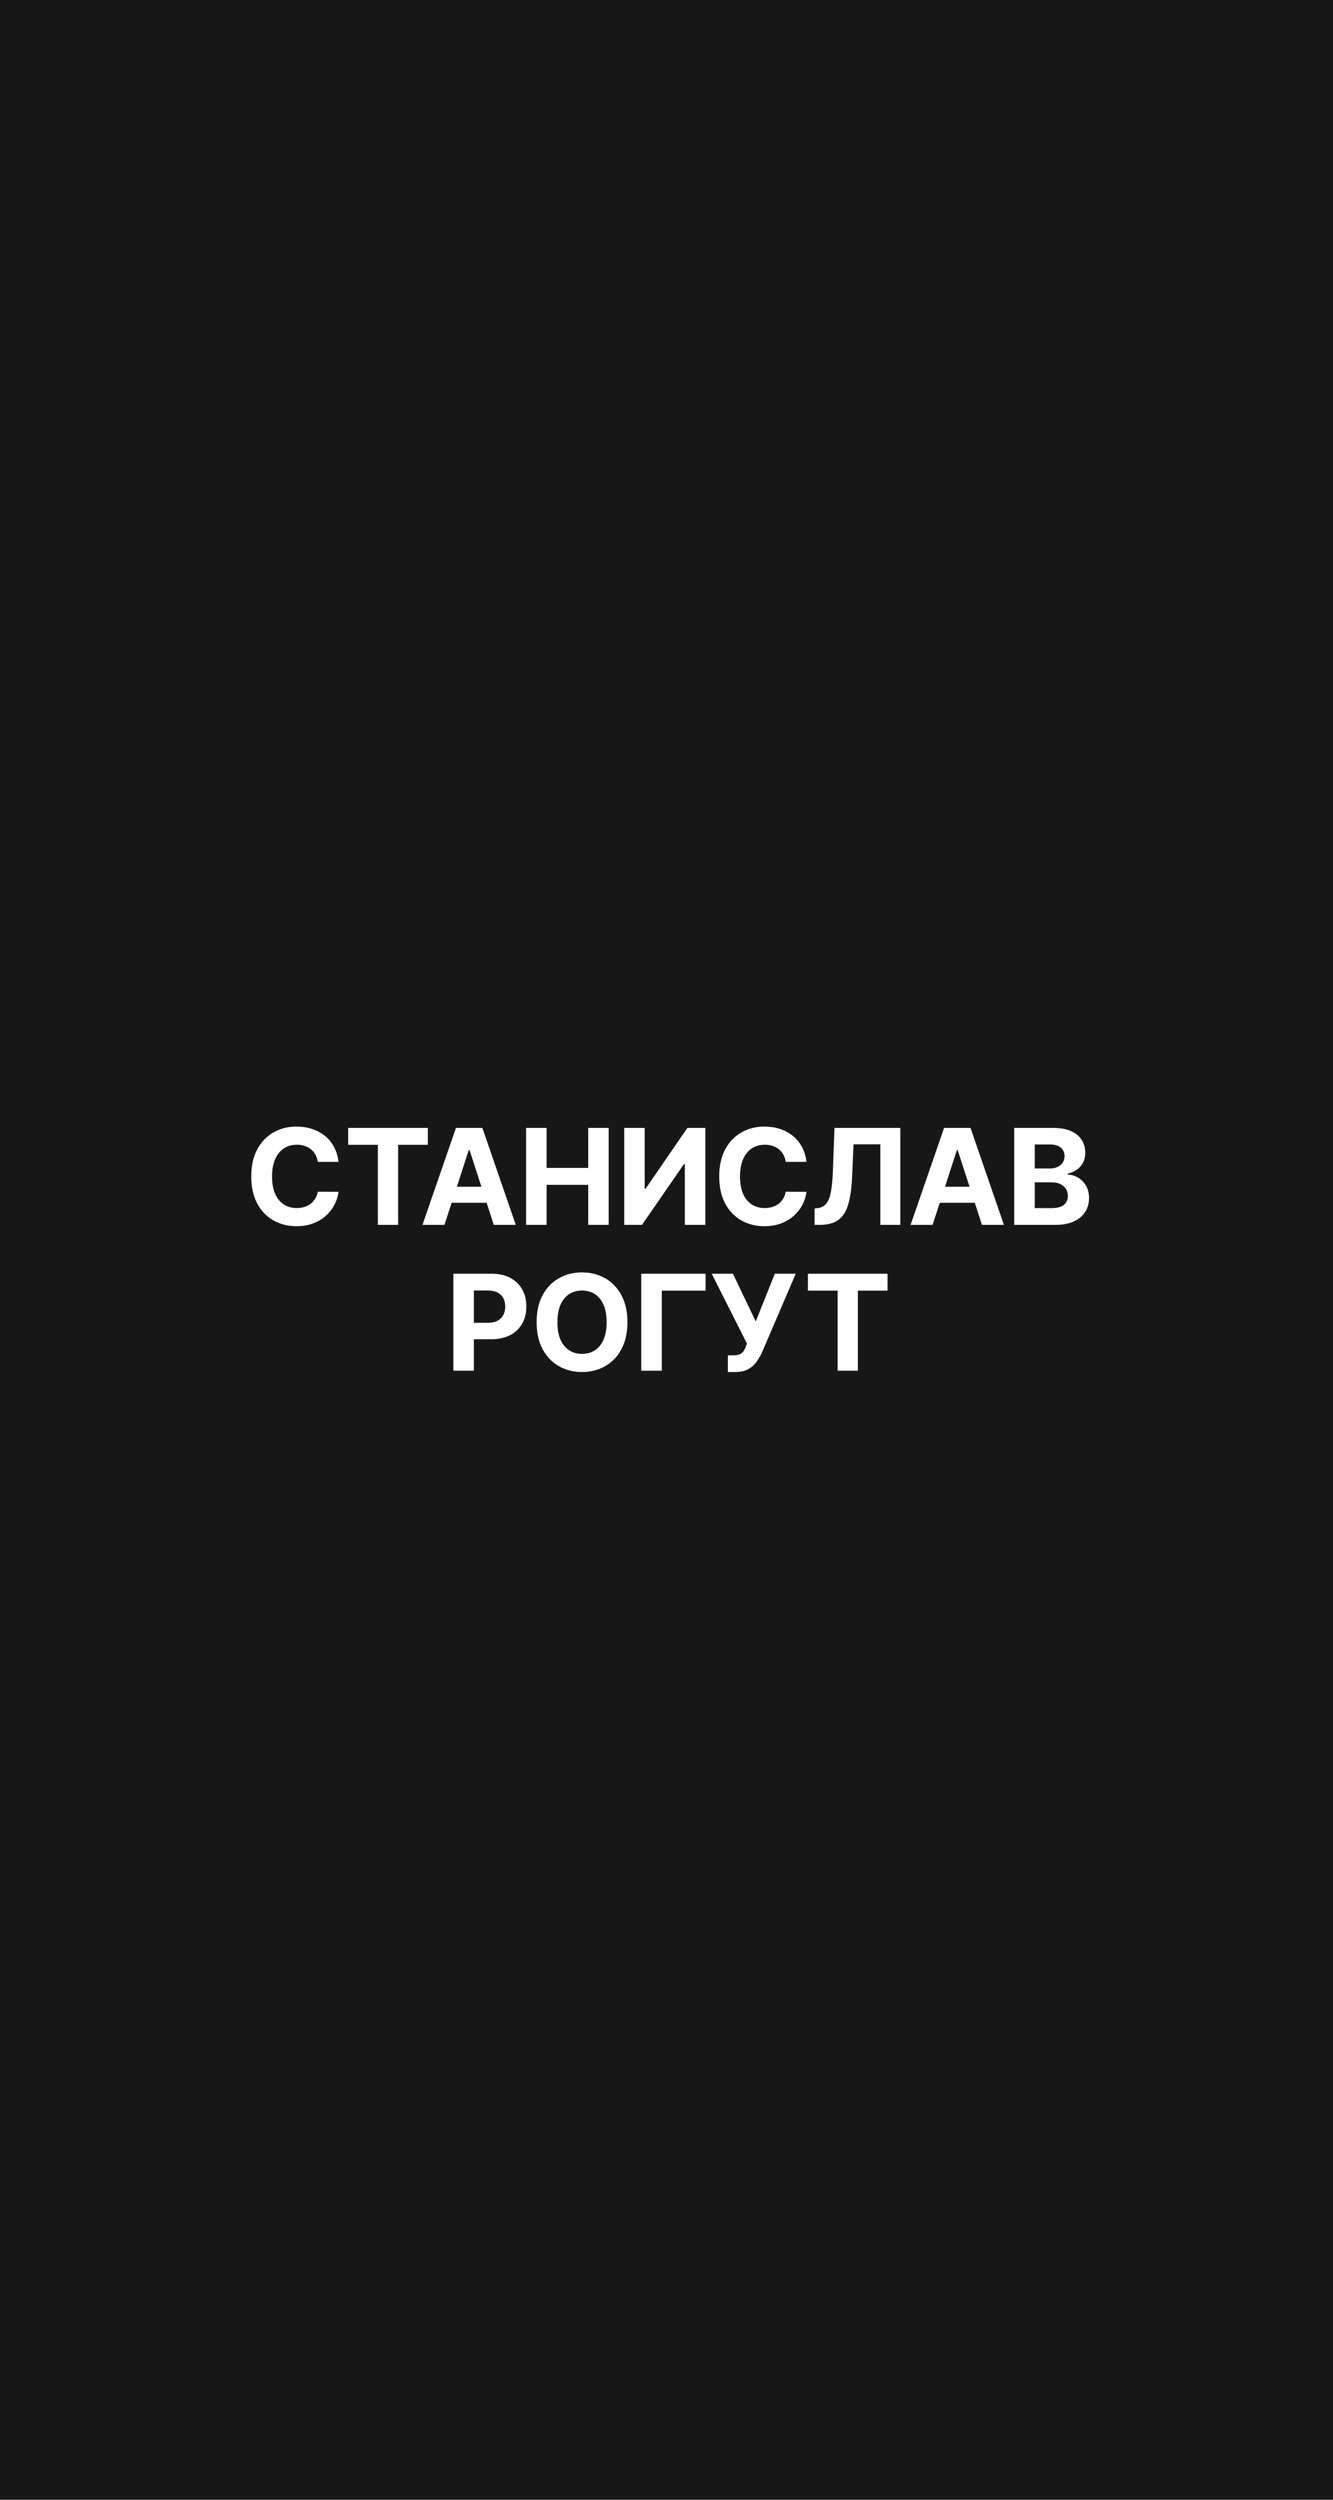 <?xml version="1.0" encoding="UTF-8"?> <svg xmlns="http://www.w3.org/2000/svg" width="320" height="600" viewBox="0 0 320 600" fill="none"><path d="M320 600H0V0H320V600ZM139.722 305.409C137.654 305.409 135.797 305.879 134.153 306.818C132.51 307.75 131.21 309.107 130.256 310.887C129.301 312.667 128.824 314.826 128.824 317.363C128.824 319.893 129.301 322.049 130.256 323.829C131.21 325.609 132.51 326.97 134.153 327.909C135.797 328.849 137.654 329.318 139.722 329.318C141.775 329.318 143.624 328.853 145.268 327.921C146.919 326.982 148.222 325.621 149.177 323.841C150.139 322.061 150.62 319.901 150.62 317.363C150.62 314.826 150.139 312.667 149.177 310.887C148.222 309.106 146.919 307.75 145.268 306.818C143.624 305.879 141.775 305.409 139.722 305.409ZM170.854 305.728L179.31 322.478L179.025 323.238C178.866 323.7 178.669 324.087 178.435 324.397C178.207 324.7 177.9 324.932 177.514 325.091C177.127 325.242 176.62 325.318 175.991 325.318H174.729V329.318H176.479C177.752 329.318 178.798 329.091 179.616 328.637C180.434 328.182 181.104 327.583 181.627 326.841C182.157 326.098 182.616 325.295 183.002 324.432L191.025 305.728H186.002L181.423 317.182L175.945 305.728H170.854ZM108.835 305.728V329H113.755V321.454H117.892C119.679 321.454 121.202 321.125 122.46 320.466C123.725 319.807 124.691 318.886 125.357 317.704C126.024 316.522 126.357 315.159 126.357 313.613C126.357 312.068 126.028 310.704 125.369 309.522C124.718 308.333 123.77 307.405 122.527 306.738C121.285 306.064 119.781 305.728 118.017 305.728H108.835ZM153.944 305.728V329H158.865V309.784H169.388V305.728H153.944ZM193.949 305.728V309.784H201.074V329H205.938V309.784H213.063V305.728H193.949ZM139.722 309.762C140.911 309.762 141.95 310.053 142.836 310.637C143.722 311.22 144.408 312.076 144.893 313.204C145.385 314.333 145.631 315.719 145.631 317.363C145.631 319.007 145.385 320.394 144.893 321.522C144.408 322.651 143.722 323.507 142.836 324.091C141.95 324.674 140.911 324.966 139.722 324.966C138.532 324.966 137.495 324.674 136.608 324.091C135.722 323.507 135.032 322.651 134.54 321.522C134.055 320.394 133.812 319.007 133.812 317.363C133.813 315.719 134.055 314.333 134.54 313.204C135.032 312.076 135.722 311.22 136.608 310.637C137.495 310.053 138.532 309.762 139.722 309.762ZM117.073 309.75C118.028 309.75 118.815 309.913 119.437 310.238C120.058 310.556 120.52 311.008 120.823 311.591C121.134 312.166 121.289 312.841 121.289 313.613C121.289 314.378 121.134 315.057 120.823 315.647C120.52 316.231 120.058 316.689 119.437 317.022C118.823 317.348 118.043 317.512 117.096 317.512H113.755V309.75H117.073ZM71.16 270.409C69.115 270.409 67.274 270.879 65.638 271.818C64.001 272.75 62.706 274.106 61.751 275.887C60.797 277.667 60.319 279.826 60.319 282.363C60.319 284.893 60.789 287.049 61.728 288.829C62.675 290.609 63.963 291.97 65.592 292.909C67.228 293.849 69.084 294.318 71.16 294.318C72.653 294.318 73.99 294.094 75.172 293.647C76.361 293.193 77.383 292.579 78.239 291.807C79.103 291.026 79.789 290.144 80.297 289.159C80.812 288.167 81.134 287.136 81.263 286.068L76.285 286.046C76.171 286.667 75.967 287.219 75.672 287.704C75.384 288.189 75.02 288.602 74.581 288.943C74.142 289.277 73.637 289.53 73.069 289.704C72.509 289.878 71.898 289.966 71.239 289.966C70.065 289.966 69.031 289.678 68.138 289.103C67.244 288.527 66.547 287.674 66.047 286.546C65.555 285.417 65.308 284.022 65.308 282.363C65.308 280.75 65.555 279.379 66.047 278.25C66.539 277.114 67.232 276.25 68.126 275.659C69.02 275.061 70.069 274.762 71.273 274.762C71.94 274.762 72.558 274.857 73.126 275.046C73.701 275.235 74.209 275.507 74.648 275.863C75.088 276.219 75.448 276.652 75.728 277.159C76.009 277.659 76.194 278.231 76.285 278.875H81.263C81.104 277.527 80.74 276.33 80.172 275.284C79.611 274.239 78.883 273.356 77.989 272.637C77.095 271.91 76.069 271.356 74.91 270.978C73.759 270.599 72.509 270.409 71.16 270.409ZM183.498 270.409C181.453 270.409 179.611 270.879 177.975 271.818C176.338 272.75 175.043 274.107 174.089 275.887C173.134 277.667 172.657 279.826 172.657 282.363C172.657 284.893 173.126 287.049 174.065 288.829C175.012 290.609 176.301 291.97 177.93 292.909C179.566 293.849 181.422 294.318 183.498 294.318C184.99 294.318 186.327 294.094 187.509 293.647C188.698 293.193 189.721 292.579 190.577 291.807C191.441 291.026 192.126 290.144 192.634 289.159C193.149 288.167 193.471 287.136 193.6 286.068L188.623 286.046C188.509 286.667 188.304 287.219 188.009 287.704C187.721 288.189 187.357 288.602 186.918 288.943C186.479 289.277 185.975 289.53 185.407 289.704C184.847 289.878 184.236 289.966 183.577 289.966C182.403 289.966 181.369 289.678 180.475 289.103C179.581 288.527 178.884 287.674 178.384 286.546C177.891 285.417 177.646 284.022 177.646 282.363C177.646 280.75 177.891 279.379 178.384 278.25C178.876 277.114 179.57 276.25 180.464 275.659C181.358 275.061 182.407 274.762 183.611 274.762C184.278 274.762 184.896 274.857 185.464 275.046C186.039 275.235 186.547 275.507 186.986 275.863C187.426 276.219 187.785 276.652 188.065 277.159C188.346 277.659 188.532 278.231 188.623 278.875H193.6C193.441 277.527 193.077 276.33 192.509 275.284C191.948 274.239 191.221 273.356 190.327 272.637C189.433 271.91 188.407 271.356 187.248 270.978C186.097 270.599 184.846 270.409 183.498 270.409ZM83.585 270.728V274.784H90.71V294H95.573V274.784H102.698V270.728H83.585ZM109.455 270.728L101.421 294H106.693L108.42 288.693H116.822L118.546 294H123.818L115.796 270.728H109.455ZM126.3 270.728V294H131.22V284.387H141.209V294H146.118V270.728H141.209V280.329H131.22V270.728H126.3ZM149.854 270.728V294H154.116L164.229 279.353H164.4V294H169.32V270.728H165.014L154.957 285.363H154.764V270.728H149.854ZM200.331 270.728L199.944 281.079C199.869 283.238 199.699 284.958 199.434 286.238C199.176 287.511 198.785 288.439 198.263 289.022C197.74 289.598 197.055 289.92 196.206 289.988L195.547 290.046V294H196.819C198.691 294 200.164 293.606 201.24 292.818C202.324 292.031 203.111 290.811 203.604 289.159C204.104 287.508 204.414 285.379 204.535 282.772L204.899 274.671H211.343V294H216.127V270.728H200.331ZM226.636 270.728L218.602 294H223.875L225.602 288.693H234.004L235.727 294H241L232.977 270.728H226.636ZM243.48 270.728V294H253.424C255.166 294 256.632 293.72 257.821 293.159C259.011 292.599 259.909 291.837 260.515 290.875C261.128 289.905 261.436 288.803 261.436 287.568C261.436 286.424 261.193 285.439 260.708 284.613C260.223 283.78 259.591 283.133 258.811 282.671C258.038 282.209 257.208 281.959 256.321 281.921V281.693C257.132 281.512 257.852 281.204 258.48 280.772C259.117 280.333 259.617 279.773 259.98 279.091C260.344 278.401 260.526 277.602 260.526 276.693C260.526 275.527 260.239 274.496 259.663 273.603C259.087 272.701 258.227 271.996 257.083 271.488C255.939 270.981 254.511 270.728 252.799 270.728H243.48ZM252.526 283.796C253.314 283.796 253.992 283.936 254.561 284.216C255.136 284.496 255.579 284.883 255.89 285.375C256.2 285.867 256.355 286.435 256.355 287.079C256.355 287.958 256.042 288.663 255.413 289.193C254.784 289.716 253.784 289.977 252.413 289.978H248.401V283.796H252.526ZM229.897 276.046L232.757 284.853H226.851L229.716 276.046H229.897ZM112.716 276.046L115.575 284.853H109.669L112.534 276.046H112.716ZM252.14 274.704C253.231 274.704 254.072 274.962 254.663 275.478C255.261 275.993 255.561 276.671 255.561 277.512C255.56 278.125 255.405 278.652 255.095 279.091C254.792 279.53 254.375 279.871 253.845 280.113C253.322 280.348 252.723 280.466 252.049 280.466H248.401V274.704H252.14Z" fill="#171717"></path></svg> 